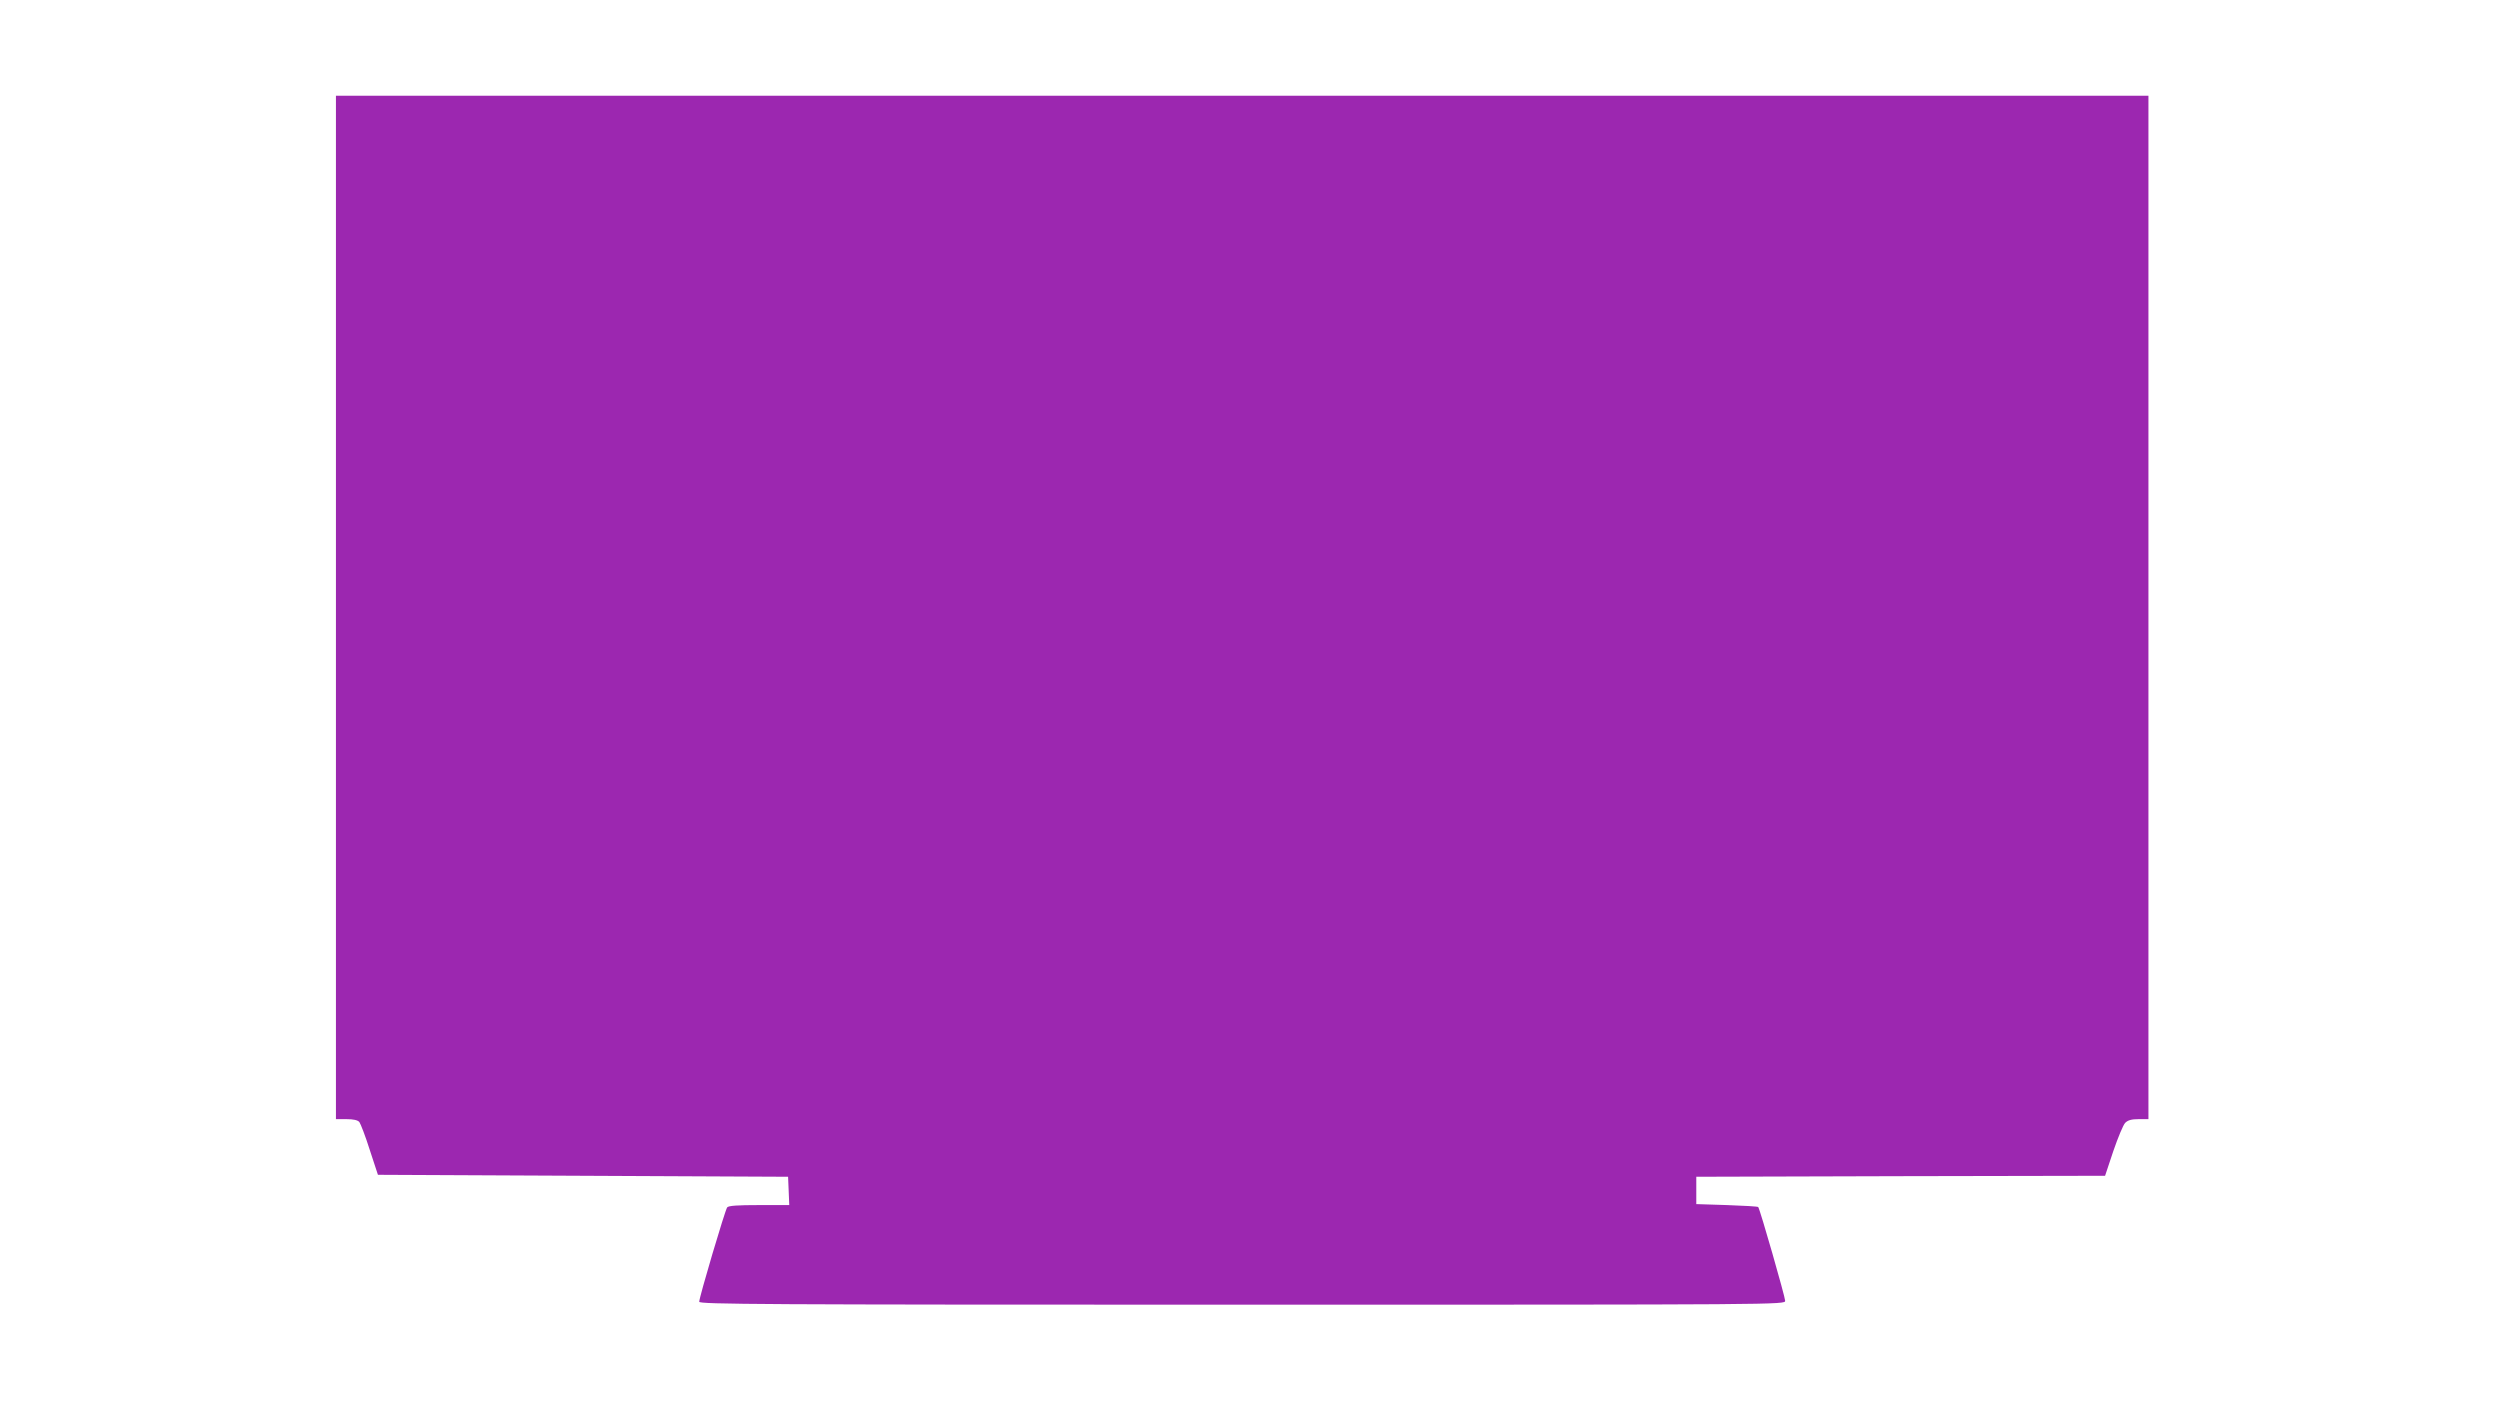 <?xml version="1.0" standalone="no"?>
<!DOCTYPE svg PUBLIC "-//W3C//DTD SVG 20010904//EN"
 "http://www.w3.org/TR/2001/REC-SVG-20010904/DTD/svg10.dtd">
<svg version="1.0" xmlns="http://www.w3.org/2000/svg"
 width="1280pt" height="720pt" viewBox="0 0 1280 720"
 preserveAspectRatio="xMidYMid meet">
<g transform="translate(0,720) scale(0.1,-0.1)"
fill="#9c27b0" stroke="none">
<path d="M1720 4090 l0 -2620 54 0 c35 0 58 -5 66 -15 6 -8 31 -72 53 -142
l42 -128 1050 -5 1050 -5 3 -72 3 -73 -154 0 c-112 0 -157 -3 -164 -12 -11
-15 -143 -460 -143 -483 0 -13 313 -15 2780 -15 2775 0 2780 0 2780 20 0 19
-129 470 -138 480 -2 3 -74 7 -160 10 l-157 5 0 70 0 70 1047 3 1046 2 42 126
c24 70 51 135 61 145 14 14 33 19 69 19 l50 0 0 2620 0 2620 -4640 0 -4640 0
0 -2620z"/>
</g>
</svg>
